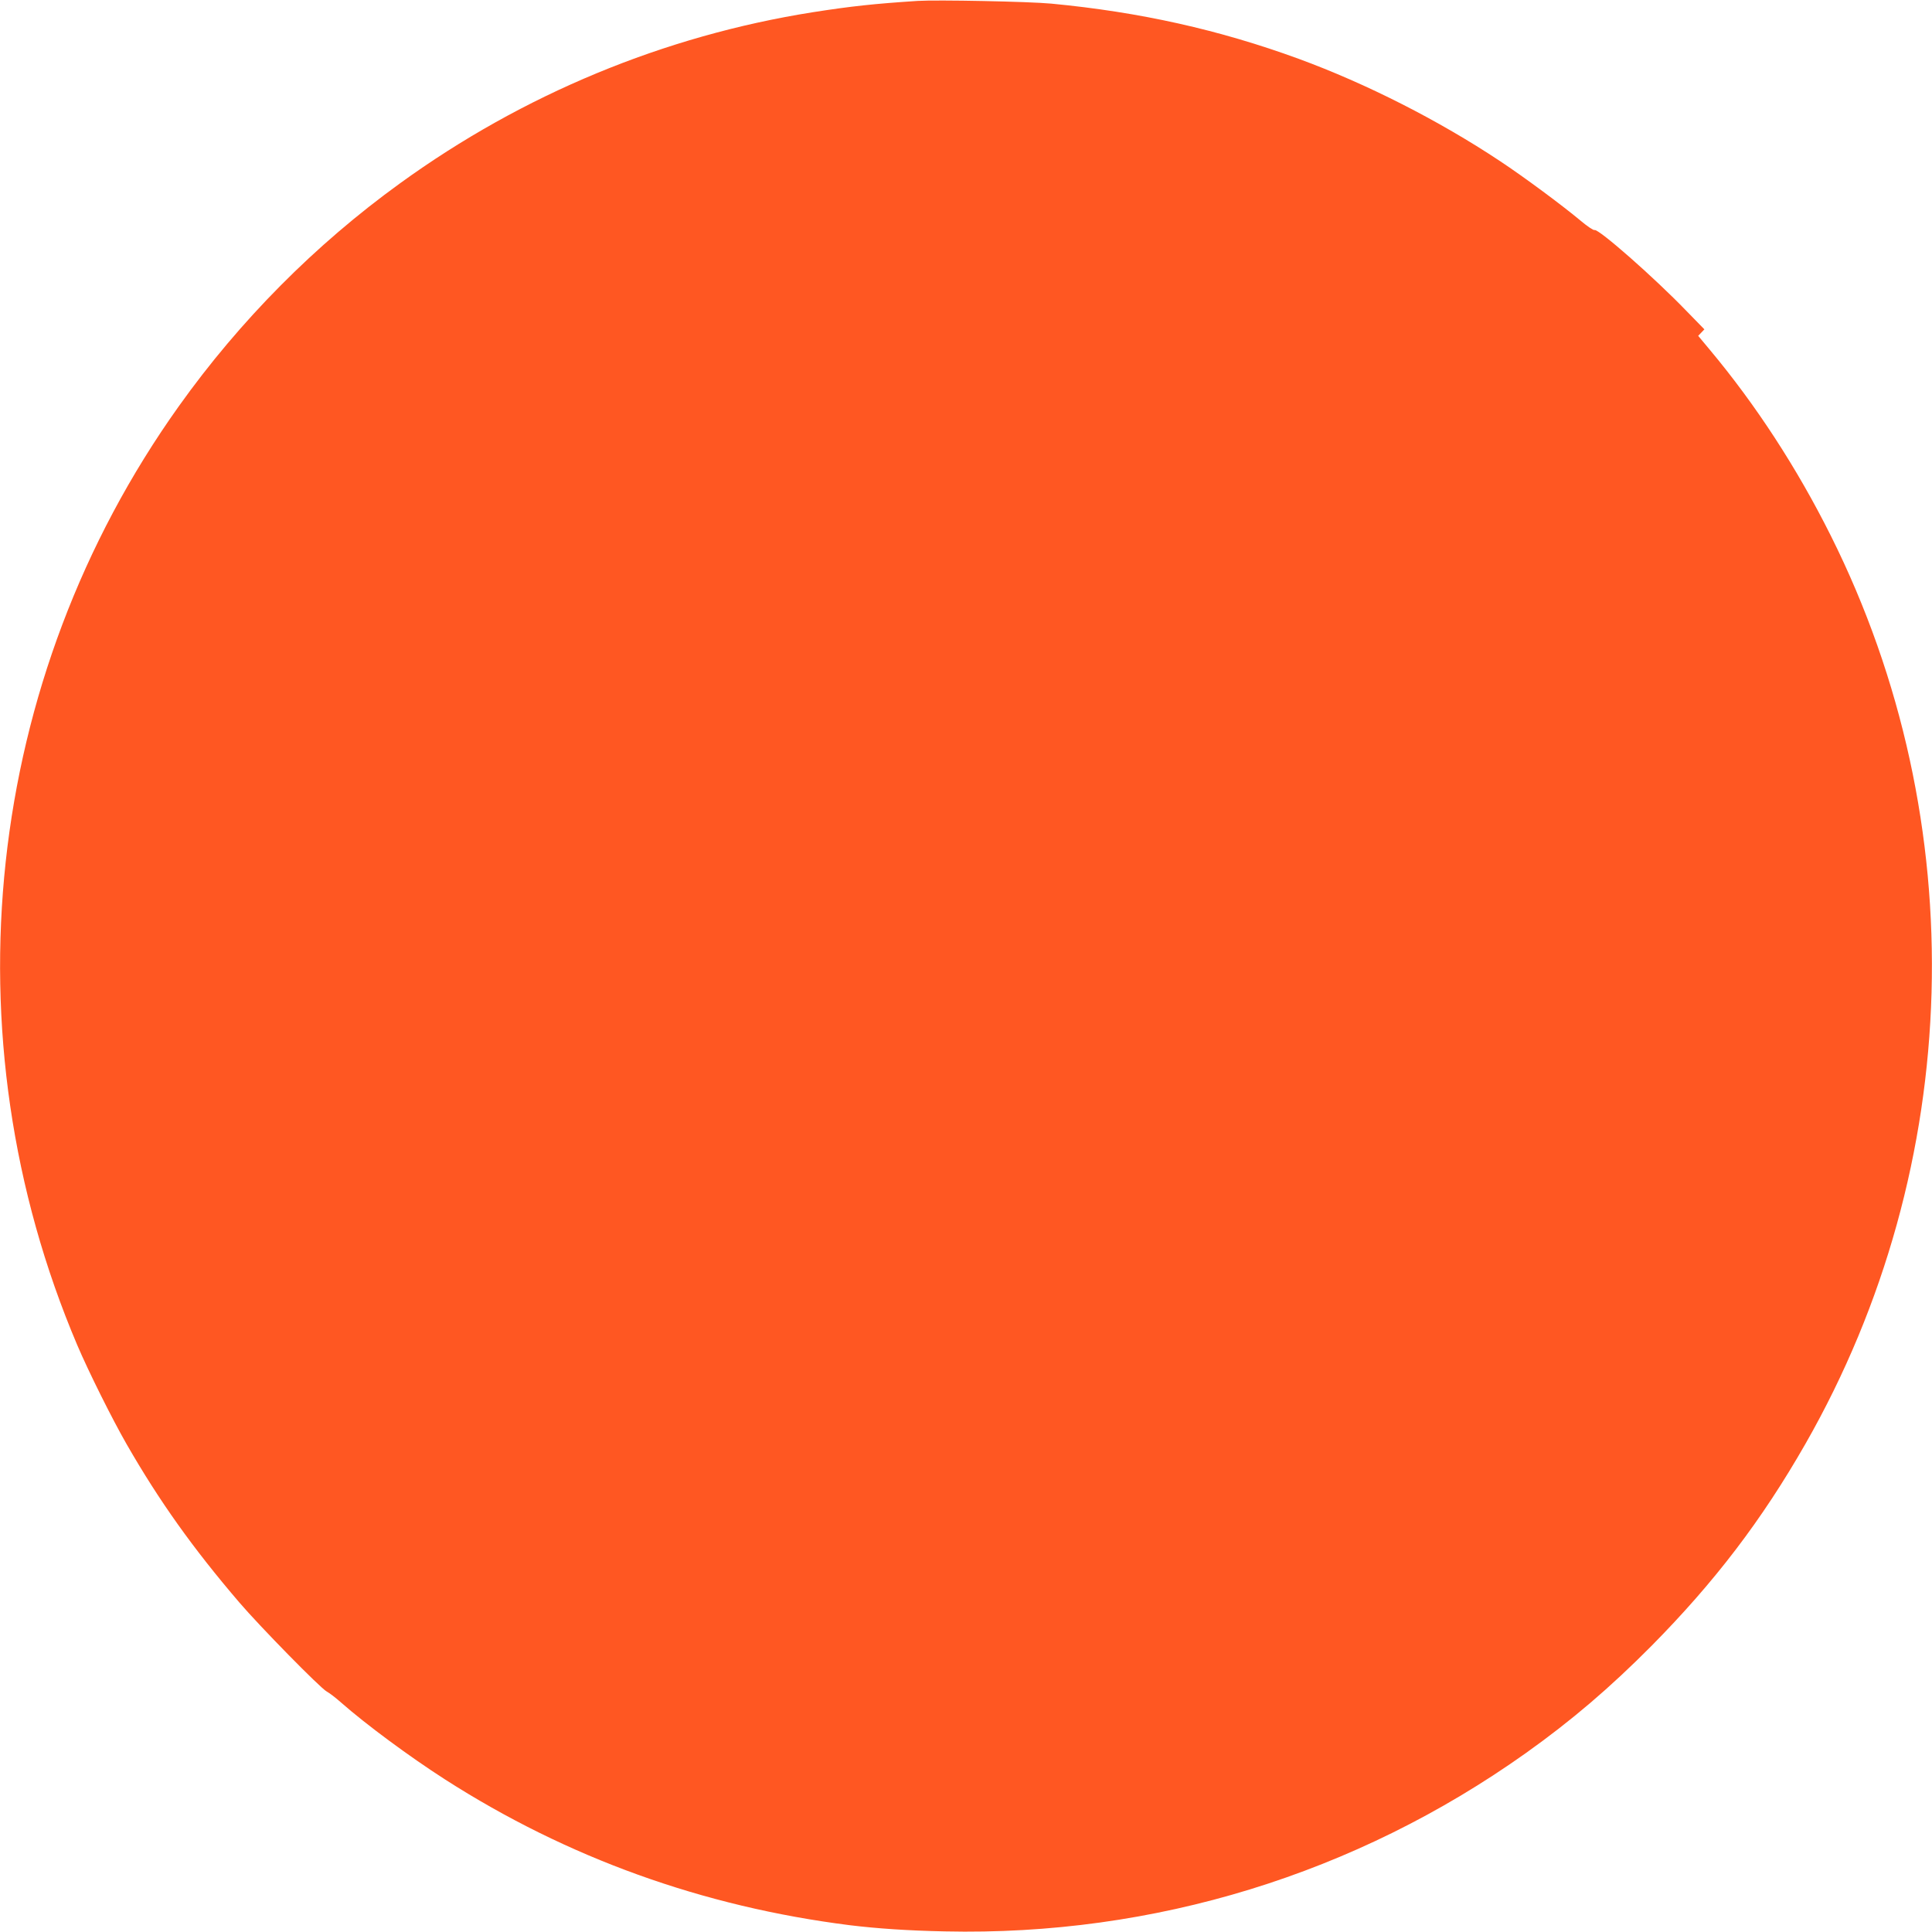 <?xml version="1.0" standalone="no"?>
<!DOCTYPE svg PUBLIC "-//W3C//DTD SVG 20010904//EN"
 "http://www.w3.org/TR/2001/REC-SVG-20010904/DTD/svg10.dtd">
<svg version="1.0" xmlns="http://www.w3.org/2000/svg"
 width="1280pt" height="1280pt" viewBox="0 0 1280 1280"
 preserveAspectRatio="xMidYMid meet">
<g transform="translate(0,1280) scale(0.1,-0.1)"
fill="#ff5722" stroke="none">
<path d="M6080 12794 c-290 -19 -439 -35 -695 -75 -985 -156 -1921 -544 -2734
-1133 -563 -407 -1061 -909 -1466 -1477 -1290 -1808 -1545 -4169 -673 -6221
75 -176 232 -491 328 -658 215 -374 436 -685 745 -1046 135 -158 539 -570 580
-591 17 -9 59 -41 95 -73 166 -146 453 -358 688 -509 811 -520 1708 -843 2682
-966 181 -22 385 -36 630 -41 1386 -31 2721 379 3850 1182 303 216 556 432
832 710 418 423 731 833 1020 1339 1054 1845 1117 4118 167 6017 -224 448
-496 866 -803 1233 l-75 90 21 22 20 21 -119 122 c-216 224 -583 546 -609 536
-7 -3 -48 25 -91 61 -123 103 -377 291 -534 395 -408 271 -887 514 -1334 678
-528 193 -1052 310 -1640 366 -149 14 -756 26 -885 18z"/>
</g>
</svg>
